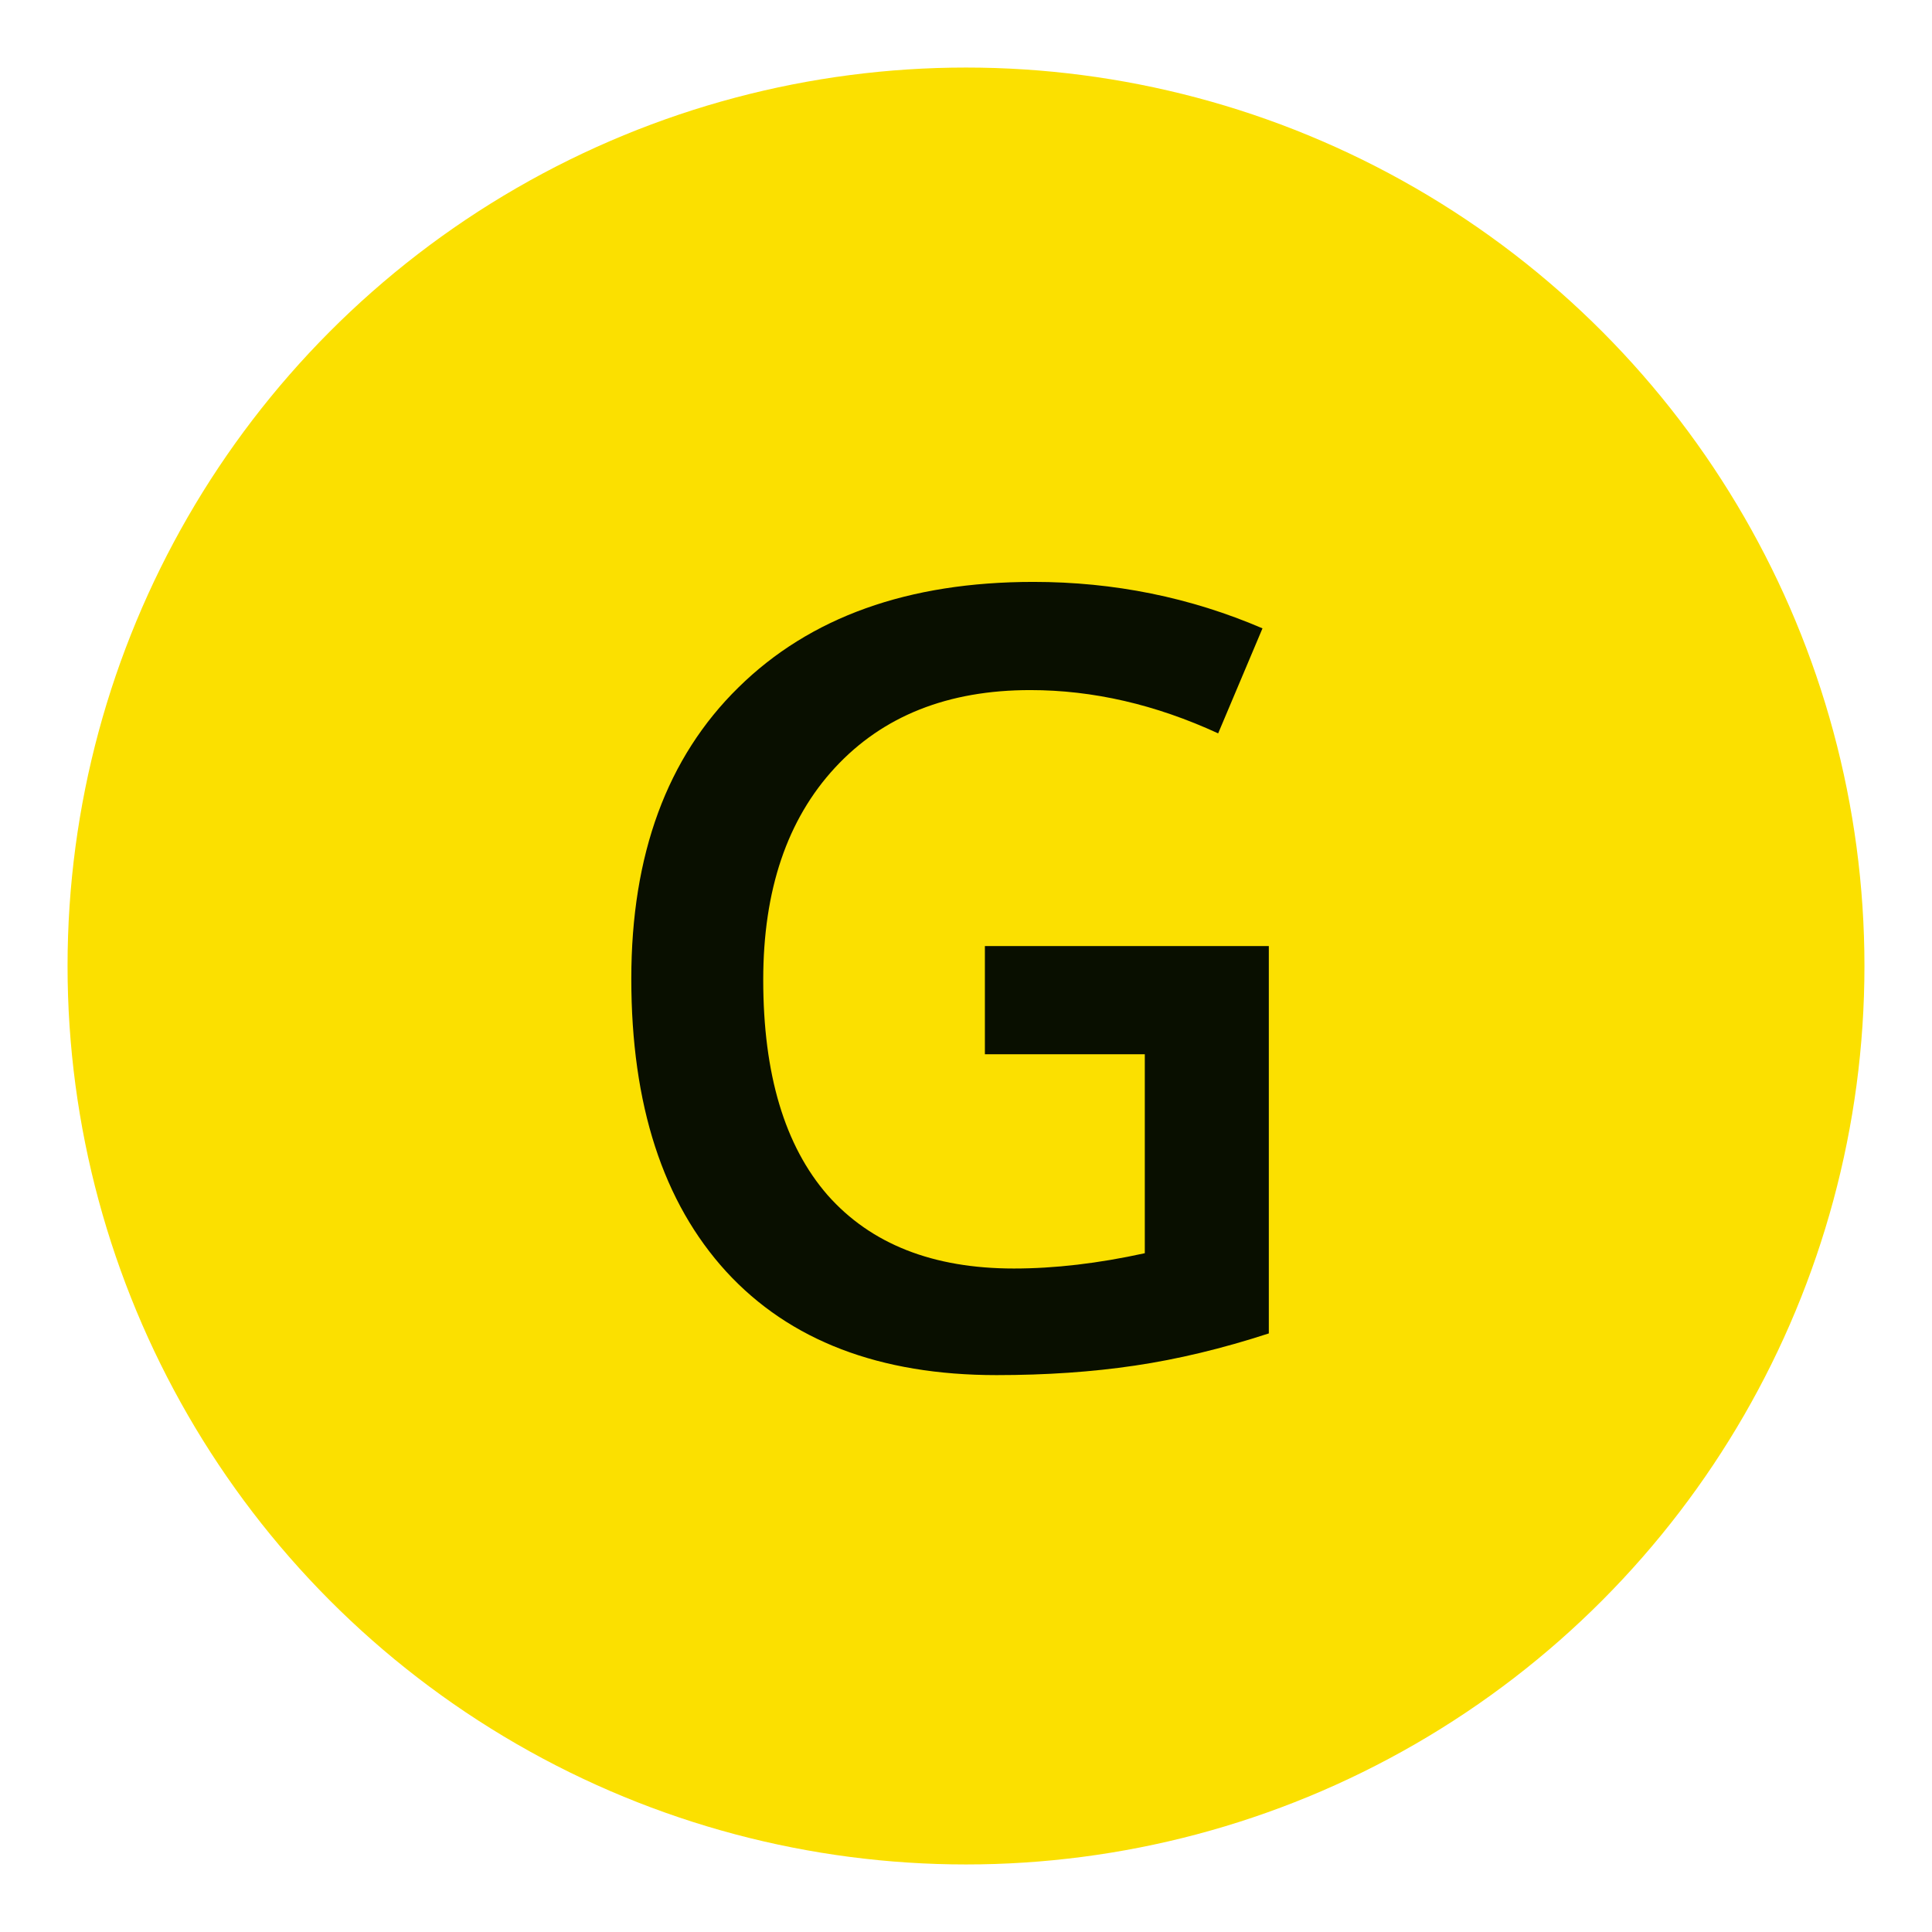 <?xml version="1.0" encoding="UTF-8"?> <svg xmlns="http://www.w3.org/2000/svg" width="143" height="143" viewBox="0 0 143 143" fill="none"> <g filter="url(#filter0_d)"> <circle cx="71.5" cy="69.5" r="66.5" fill="#FBE000"></circle> </g> <path d="M72.898 70.023H93.914V98.695C90.477 99.815 87.169 100.609 83.992 101.078C80.841 101.547 77.43 101.781 73.758 101.781C65.112 101.781 58.445 99.229 53.758 94.125C49.07 88.995 46.727 81.768 46.727 72.445C46.727 63.253 49.37 56.065 54.656 50.883C59.943 45.675 67.221 43.07 76.492 43.07C82.456 43.07 88.107 44.216 93.445 46.508L90.164 54.281C85.529 52.146 80.893 51.078 76.258 51.078C70.164 51.078 65.346 52.992 61.805 56.82C58.263 60.648 56.492 65.883 56.492 72.523C56.492 79.503 58.081 84.815 61.258 88.461C64.461 92.081 69.057 93.891 75.047 93.891C78.068 93.891 81.297 93.513 84.734 92.758V78.031H72.898V70.023Z" fill="#090F00"></path> <defs> <filter id="filter0_d" x="0" y="0" width="143" height="143" filterUnits="userSpaceOnUse" color-interpolation-filters="sRGB"> <feFlood flood-opacity="0" result="BackgroundImageFix"></feFlood> <feColorMatrix in="SourceAlpha" type="matrix" values="0 0 0 0 0 0 0 0 0 0 0 0 0 0 0 0 0 0 127 0"></feColorMatrix> <feOffset dy="2"></feOffset> <feGaussianBlur stdDeviation="2.5"></feGaussianBlur> <feColorMatrix type="matrix" values="0 0 0 0 0 0 0 0 0 0 0 0 0 0 0 0 0 0 0.4 0"></feColorMatrix> <feBlend mode="normal" in2="BackgroundImageFix" result="effect1_dropShadow"></feBlend> <feBlend mode="normal" in="SourceGraphic" in2="effect1_dropShadow" result="shape"></feBlend> </filter> </defs> </svg> 
